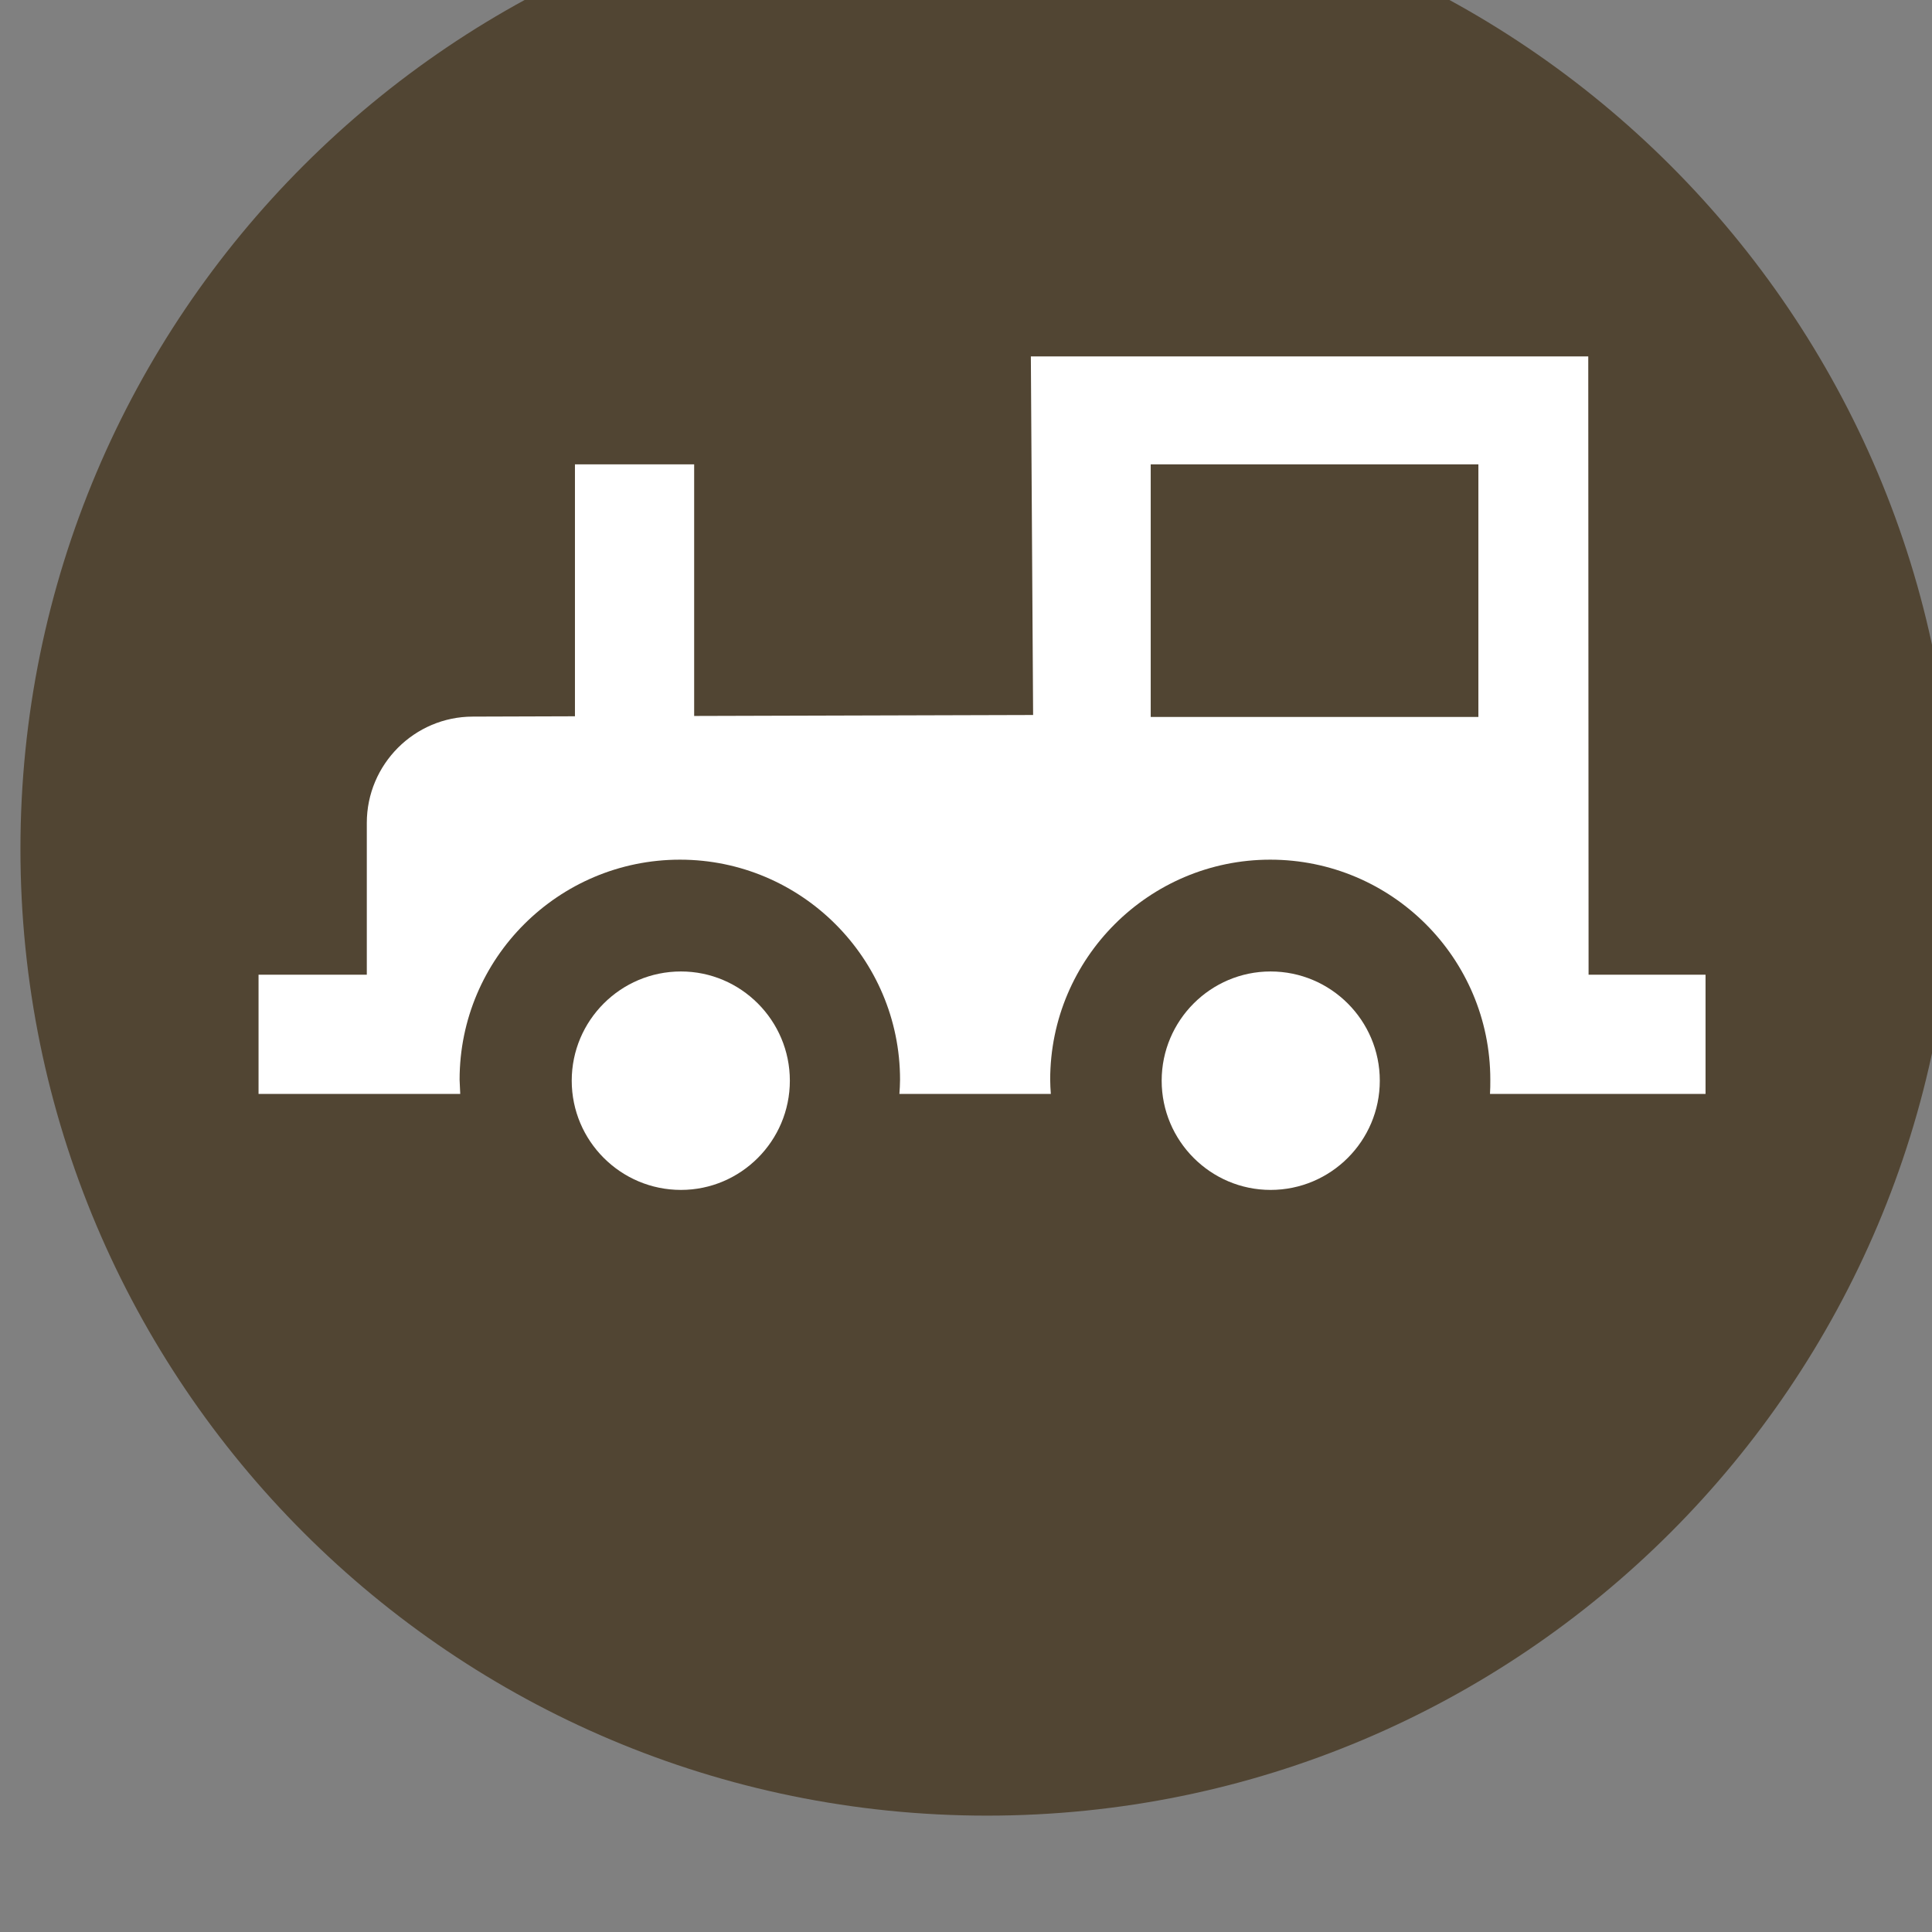 <svg width="80" height="80" version="1.1" viewBox="0 0 21.167 21.167" xmlns="http://www.w3.org/2000/svg">
  <rect x="0" y="0" width="21.167" height="21.167" fill="#808080" stroke="none"/>
  <defs>
    <clipPath id="clipPath75">
      <path transform="translate(0,2.5e-5)" d="m1018 5596h60v-60h-60z"/>
    </clipPath>
    <clipPath id="clipPath77">
      <path transform="translate(0,2.5e-5)" d="m1018 5596h60v-60h-60z"/>
    </clipPath>
    <clipPath id="clipPath79">
      <path transform="translate(0,2.5e-5)" d="m1018 5596h60v-60h-60z"/>
    </clipPath>
    <clipPath id="clipPath81">
      <path transform="translate(0,2.5e-5)" d="m1018 5596h60v-60h-60z"/>
    </clipPath>
  </defs>
  <path transform="matrix(.353 0 0 -.353 -359.13 1974.1)" d="m1048 5536c16.57 0 30 13.43 30 30s-13.43 30-30 30-30-13.43-30-30 13.43-30 30-30z" clip-path="url(#clipPath75)" style="fill:#514533"/>
  <path transform="matrix(.353 0 0 -.353 -359.13 1974.1)" d="m1038.5 5562.2c-1.87 0-3.39-1.52-3.39-3.39s1.52-3.39 3.39-3.39c1.86 0 3.38 1.52 3.38 3.39s-1.52 3.39-3.38 3.39z" clip-path="url(#clipPath77)" style="fill:#fff"/>
  <path transform="matrix(.353 0 0 -.353 -359.13 1974.1)" d="m1056.8 5562.2c-1.86 0-3.38-1.52-3.38-3.39s1.52-3.39 3.38-3.39c1.87 0 3.39 1.52 3.39 3.39s-1.52 3.39-3.39 3.39z" clip-path="url(#clipPath79)" style="fill:#fff"/>
  <path transform="matrix(.353 0 0 -.353 -359.13 1974.1)" d="m1070.3 5562.1v-3.7h-6.69c0.01 0.14 0.01 0.29 0.01 0.44 0 3.77-3.06 6.83-6.83 6.83-3.76 0-6.83-3.06-6.83-6.83 0-0.15 0.01-0.3 0.02-0.44h-4.7c0.01 0.14 0.02 0.29 0.02 0.44 0 3.77-3.07 6.83-6.83 6.83-3.77 0-6.84-3.06-6.84-6.83 0.01-0.15 0.01-0.3 0.02-0.44h-6.26v3.7h3.36v4.71c0 1.82 1.48 3.3 3.29 3.3l3.17 0.01v7.82h3.7v-7.81l10.52 0.03-0.07 11.13h17.3l0.01-19.19zm-7.05 15.84h-10.17v-7.84h10.17z" clip-path="url(#clipPath81)" style="fill-rule:evenodd;fill:#fff"/>
</svg>
